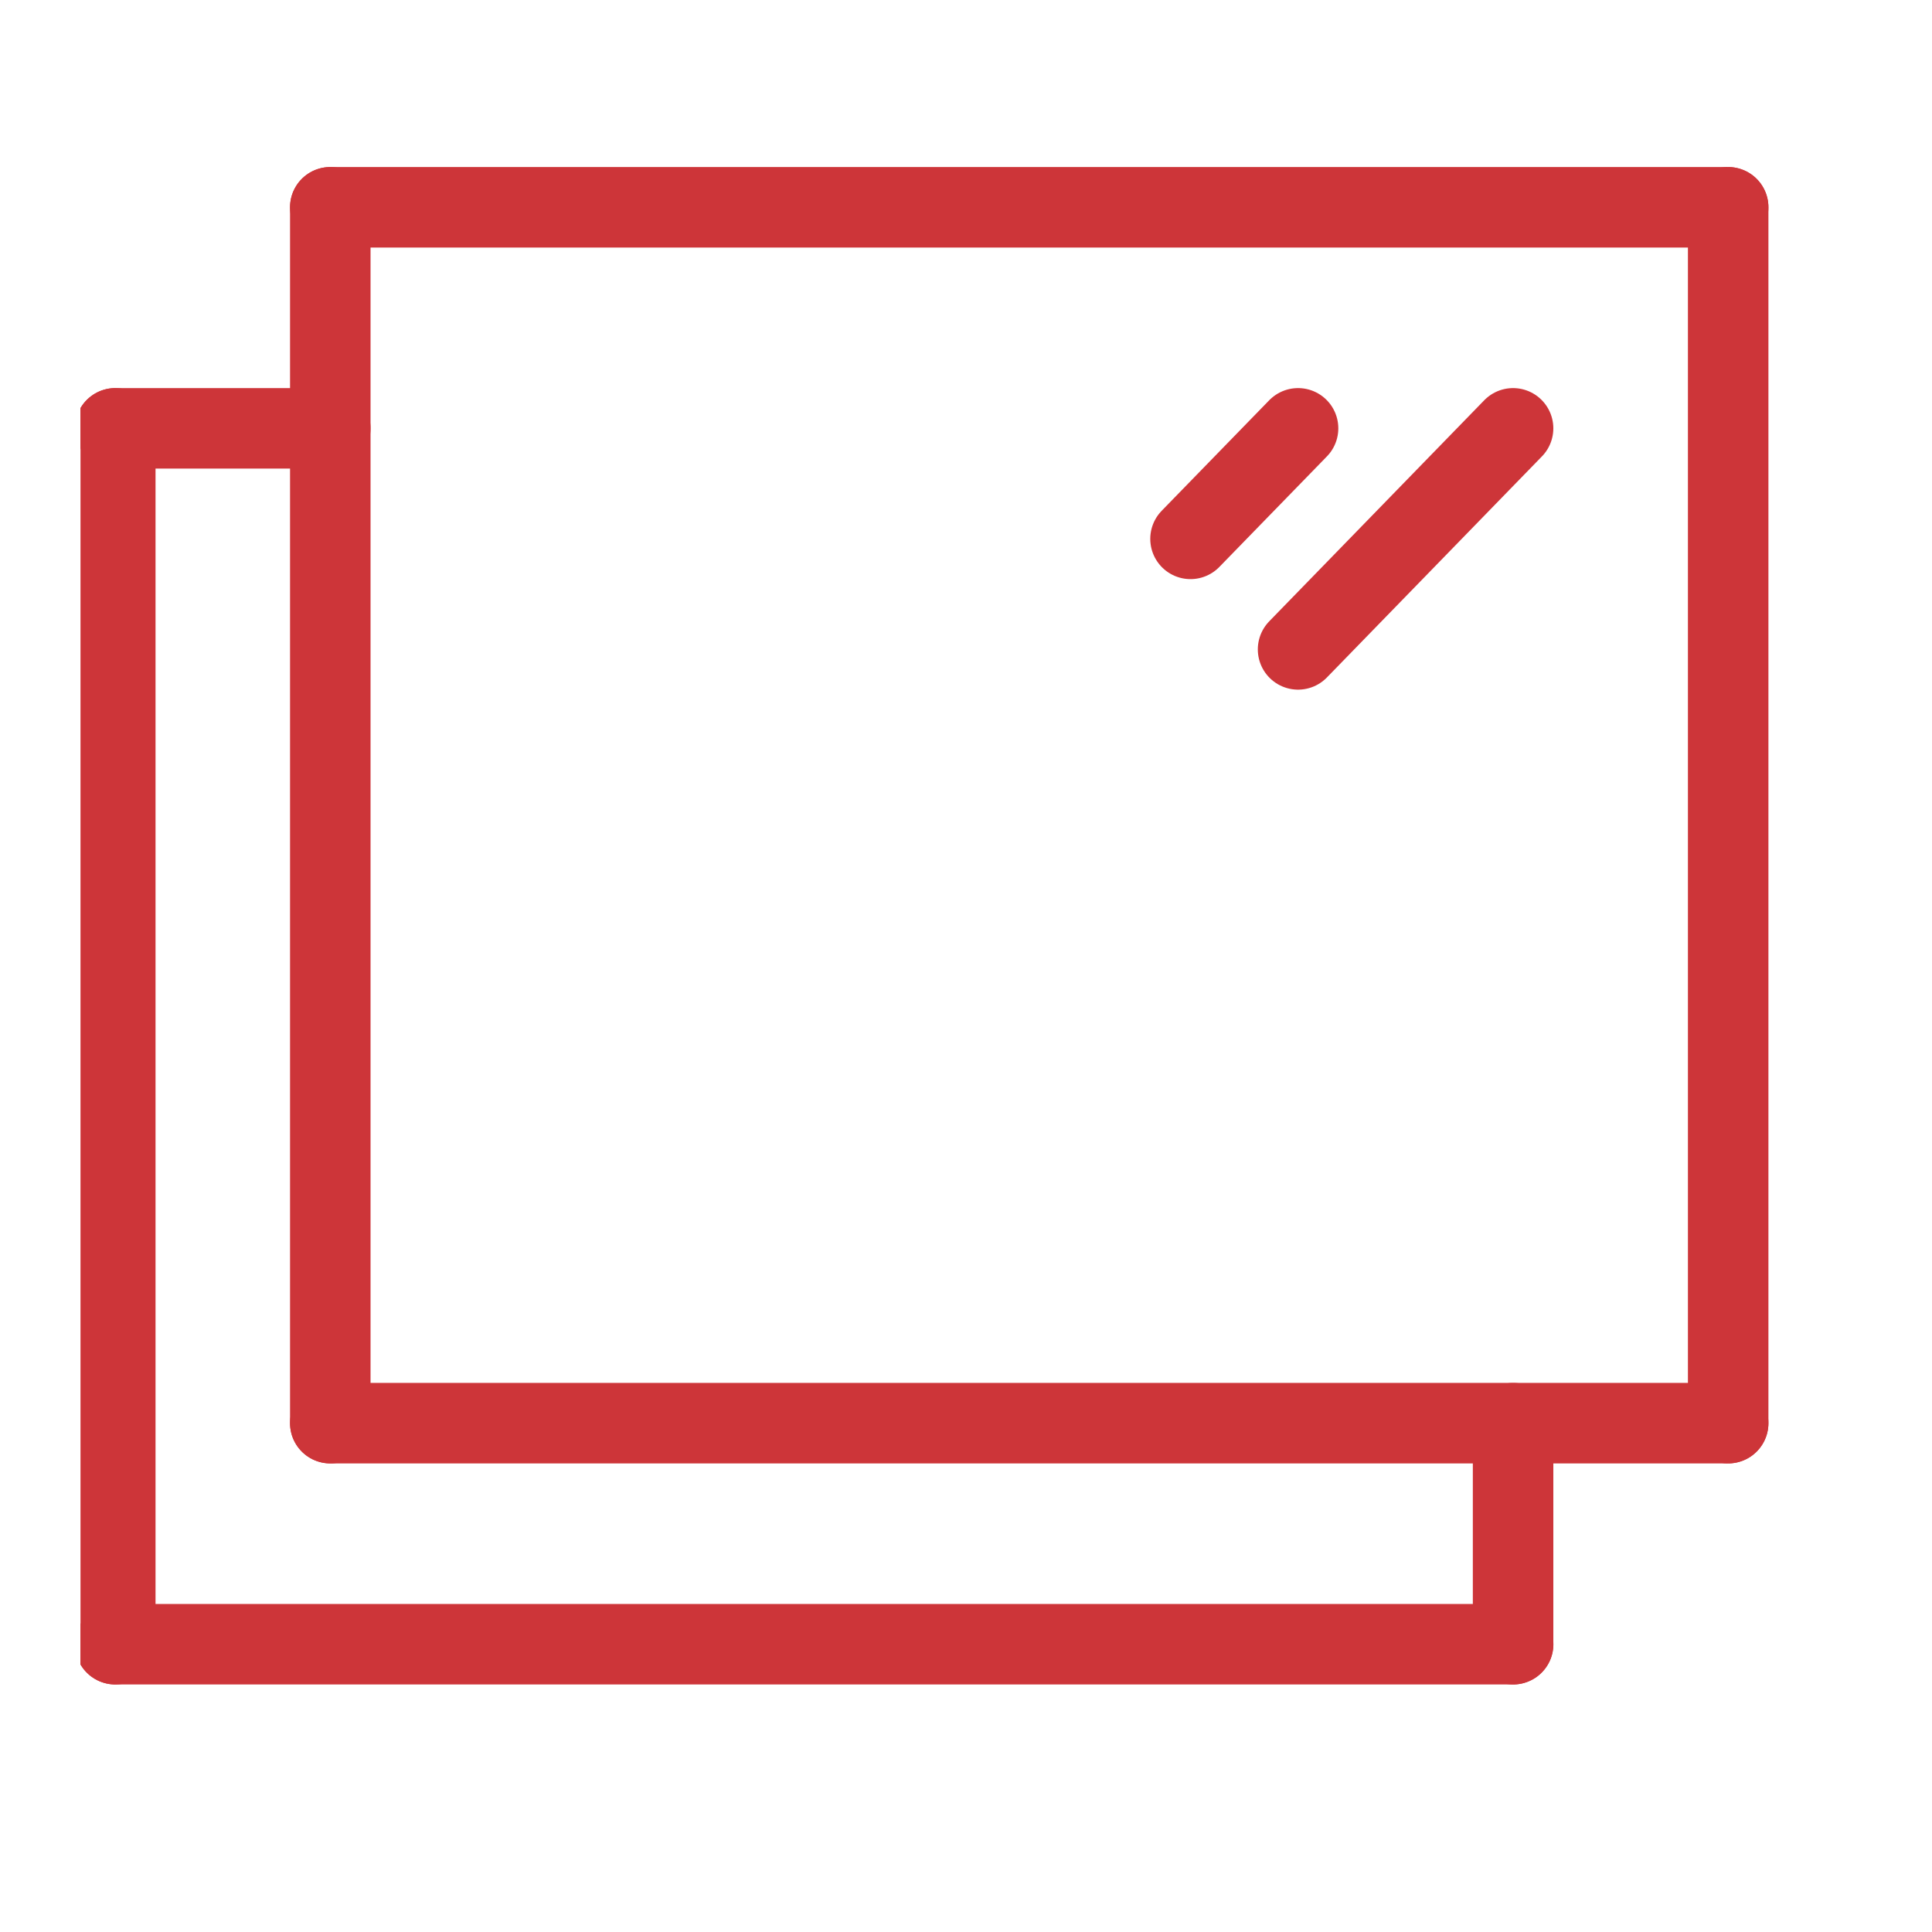 <svg width="24" height="24" viewBox="0 0 24 24" fill="none" xmlns="http://www.w3.org/2000/svg">
<g clip-path="url(#clip0_492_2228)">
<path d="M4.103 5.321H1.432" stroke="#CD3539" stroke-miterlimit="10" stroke-linecap="round" stroke-linejoin="round"/>
<path d="M18.796 17.679V20.425" stroke="#CD3539" stroke-miterlimit="10" stroke-linecap="round" stroke-linejoin="round"/>
<path d="M1.432 20.425H18.797" stroke="#CD3539" stroke-miterlimit="10" stroke-linecap="round" stroke-linejoin="round"/>
<path d="M4.103 17.679H21.468" stroke="#CD3539" stroke-miterlimit="10" stroke-linecap="round" stroke-linejoin="round"/>
<path d="M4.103 2.575V17.679" stroke="#CD3539" stroke-miterlimit="10" stroke-linecap="round" stroke-linejoin="round"/>
<path d="M1.432 5.321V20.425" stroke="#CD3539" stroke-miterlimit="10" stroke-linecap="round" stroke-linejoin="round"/>
<path d="M4.103 2.575H21.468" stroke="#CD3539" stroke-miterlimit="10" stroke-linecap="round" stroke-linejoin="round"/>
<path d="M21.468 17.679V2.575" stroke="#CD3539" stroke-miterlimit="10" stroke-linecap="round" stroke-linejoin="round"/>
<path d="M18.796 5.321L16.125 8.067" stroke="#CD3539" stroke-miterlimit="10" stroke-linecap="round" stroke-linejoin="round"/>
<path d="M16.125 5.321L14.789 6.694" stroke="#CD3539" stroke-miterlimit="10" stroke-linecap="round" stroke-linejoin="round"/>
</g>
<defs>
<clipPath id="clip0_492_2228">
<rect width="22" height="21" fill="white" transform="translate(1 1)"/>
</clipPath>
</defs>
</svg>
